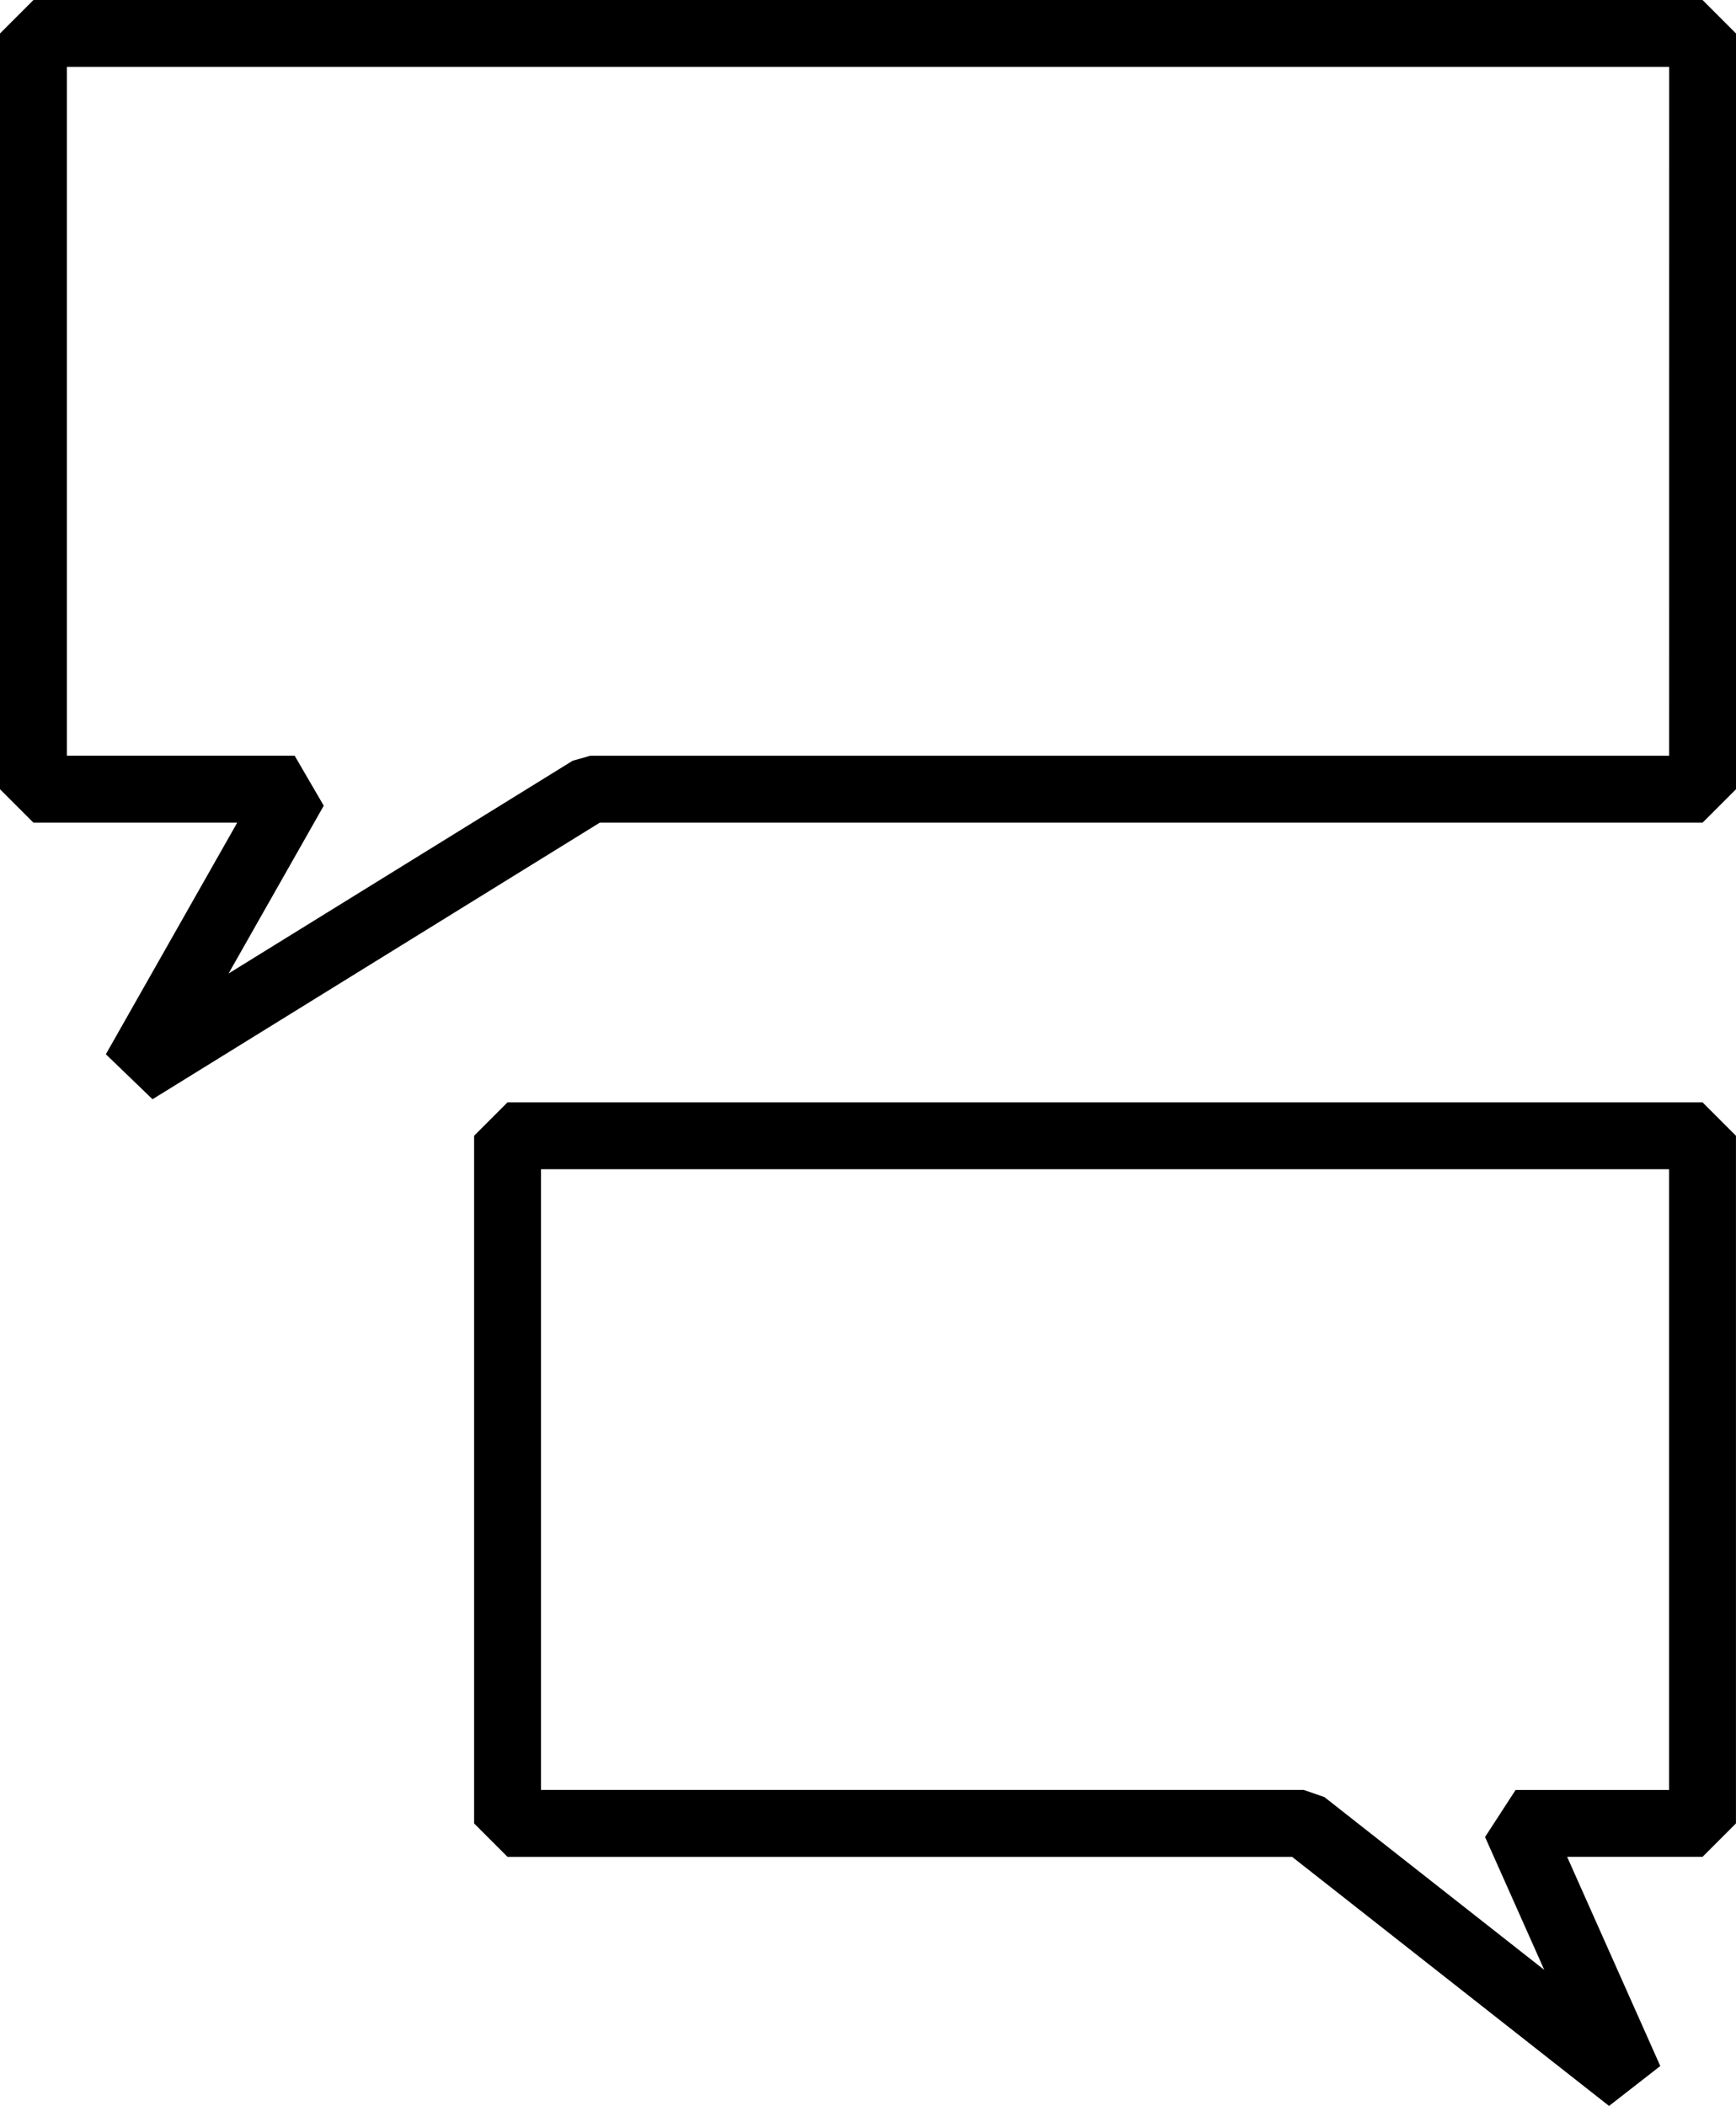 <svg xmlns="http://www.w3.org/2000/svg" id="f6950069-8750-4050-ba04-cd0fb33fe1c9" data-name="Layer 1" viewBox="0 0 44.115 53.501"><path d="M43.414.146H.999l-.85.85v19.2l.85.85H6.177L2.839,26.929l1.186,1.143L15.39,21.046H43.414l.85-.85V.996Zm-.85,19.2H15.148l-.447.127L5.957,24.878l2.419-4.263-.739-1.27H1.849V1.846H42.565Z" transform="translate(-0.149 -0.146)"></path><path d="M13.047,28.15l-.85.85V46.47l.85.85H32.985l8.053,6.327L42.34,52.633l-2.367-5.314h3.44l.85-.85V29l-.85-.85ZM42.563,45.62h-3.9l-.776,1.195,1.504,3.375-5.586-4.389-.525-.182H13.897V29.85H42.563Z" transform="translate(-0.149 -0.146)"></path></svg>